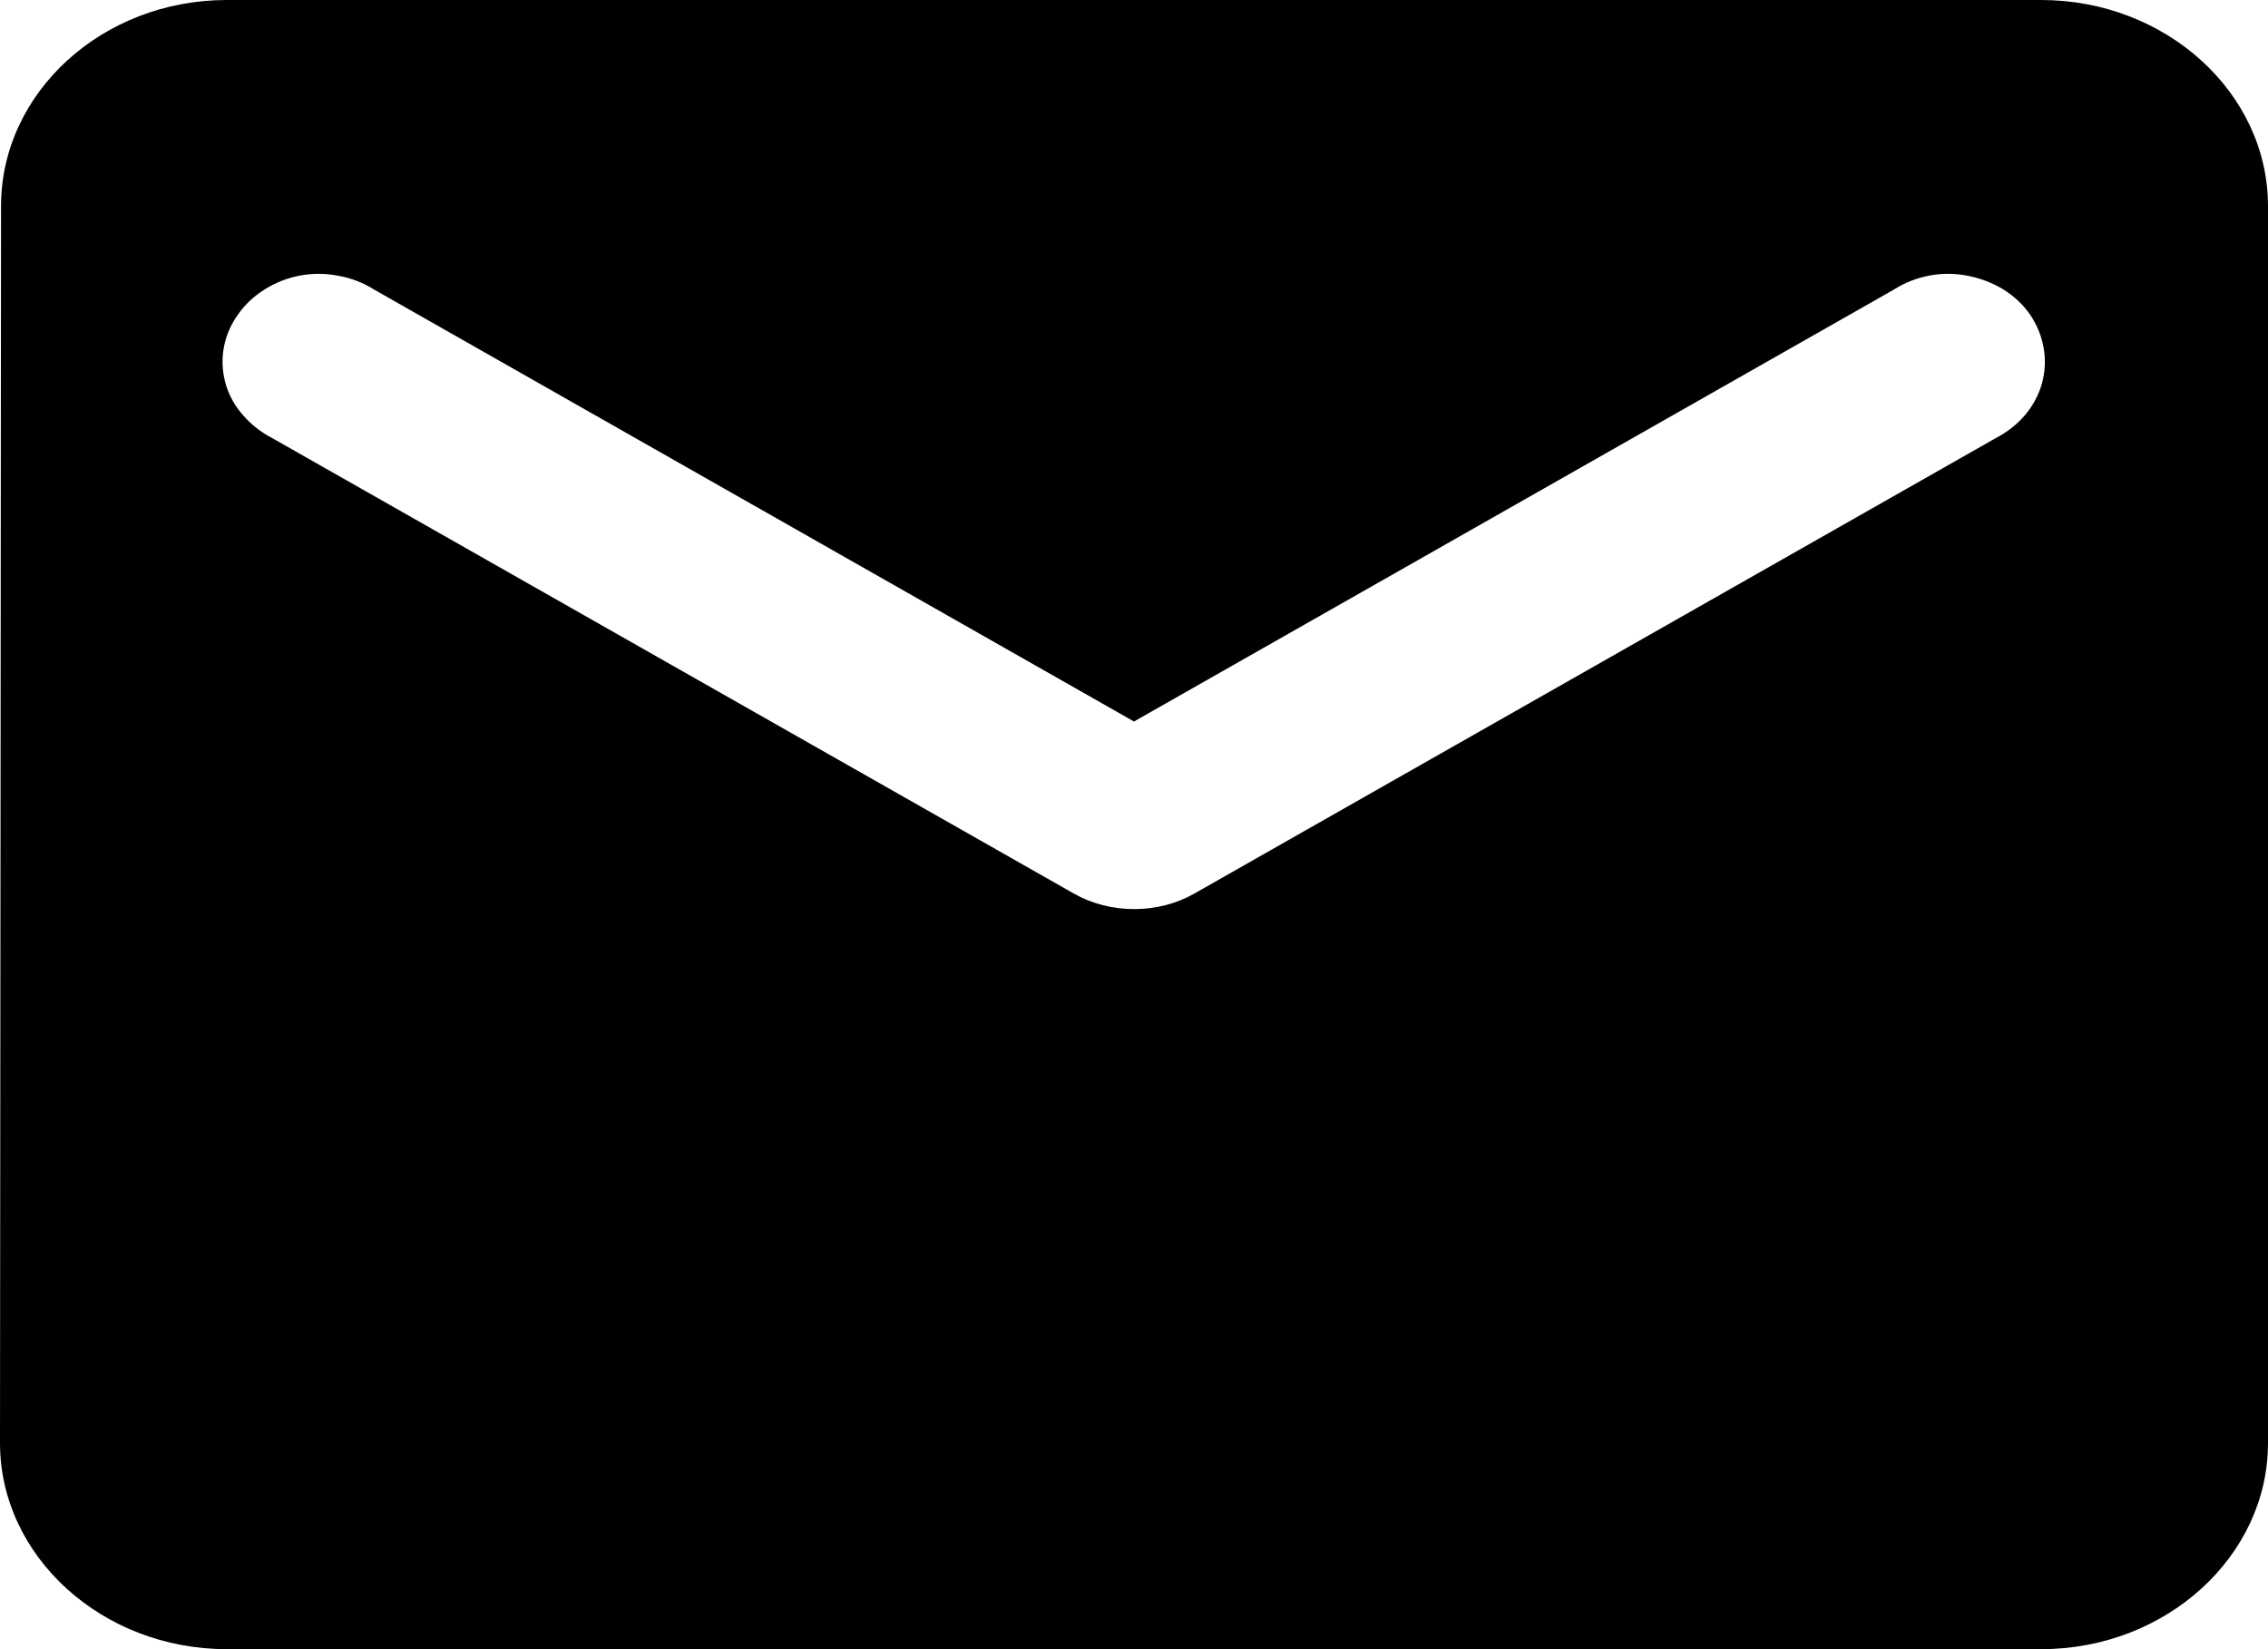 <svg width="11" height="8" viewBox="0 0 11 8" fill="none" xmlns="http://www.w3.org/2000/svg">
<g clip-path="url(#clip0_51_645)">
<path d="M9.9 0H1.1C0.495 0 0.005 0.45 0.005 1L0 7C0 7.55 0.495 8 1.1 8H9.9C10.505 8 11 7.55 11 7V1C11 0.45 10.505 0 9.9 0ZM9.68 2.125L5.792 4.335C5.616 4.435 5.385 4.435 5.209 4.335L1.32 2.125C1.266 2.097 1.217 2.059 1.178 2.013C1.119 1.947 1.085 1.864 1.08 1.776C1.075 1.688 1.101 1.601 1.152 1.529C1.186 1.479 1.231 1.437 1.282 1.405C1.389 1.337 1.518 1.313 1.642 1.338C1.704 1.349 1.763 1.372 1.815 1.405L5.5 3.5L9.185 1.405C9.292 1.337 9.421 1.313 9.545 1.338C9.607 1.35 9.666 1.373 9.718 1.405C9.769 1.437 9.814 1.479 9.848 1.529C9.88 1.577 9.902 1.631 9.912 1.688C9.922 1.745 9.919 1.803 9.904 1.859C9.888 1.916 9.86 1.968 9.822 2.013C9.783 2.059 9.734 2.097 9.68 2.125Z" fill="black"/>
</g>
<defs>
<clipPath id="clip0_51_645">
<rect width="11" height="8" fill="white"/>
</clipPath>
</defs>
</svg>
